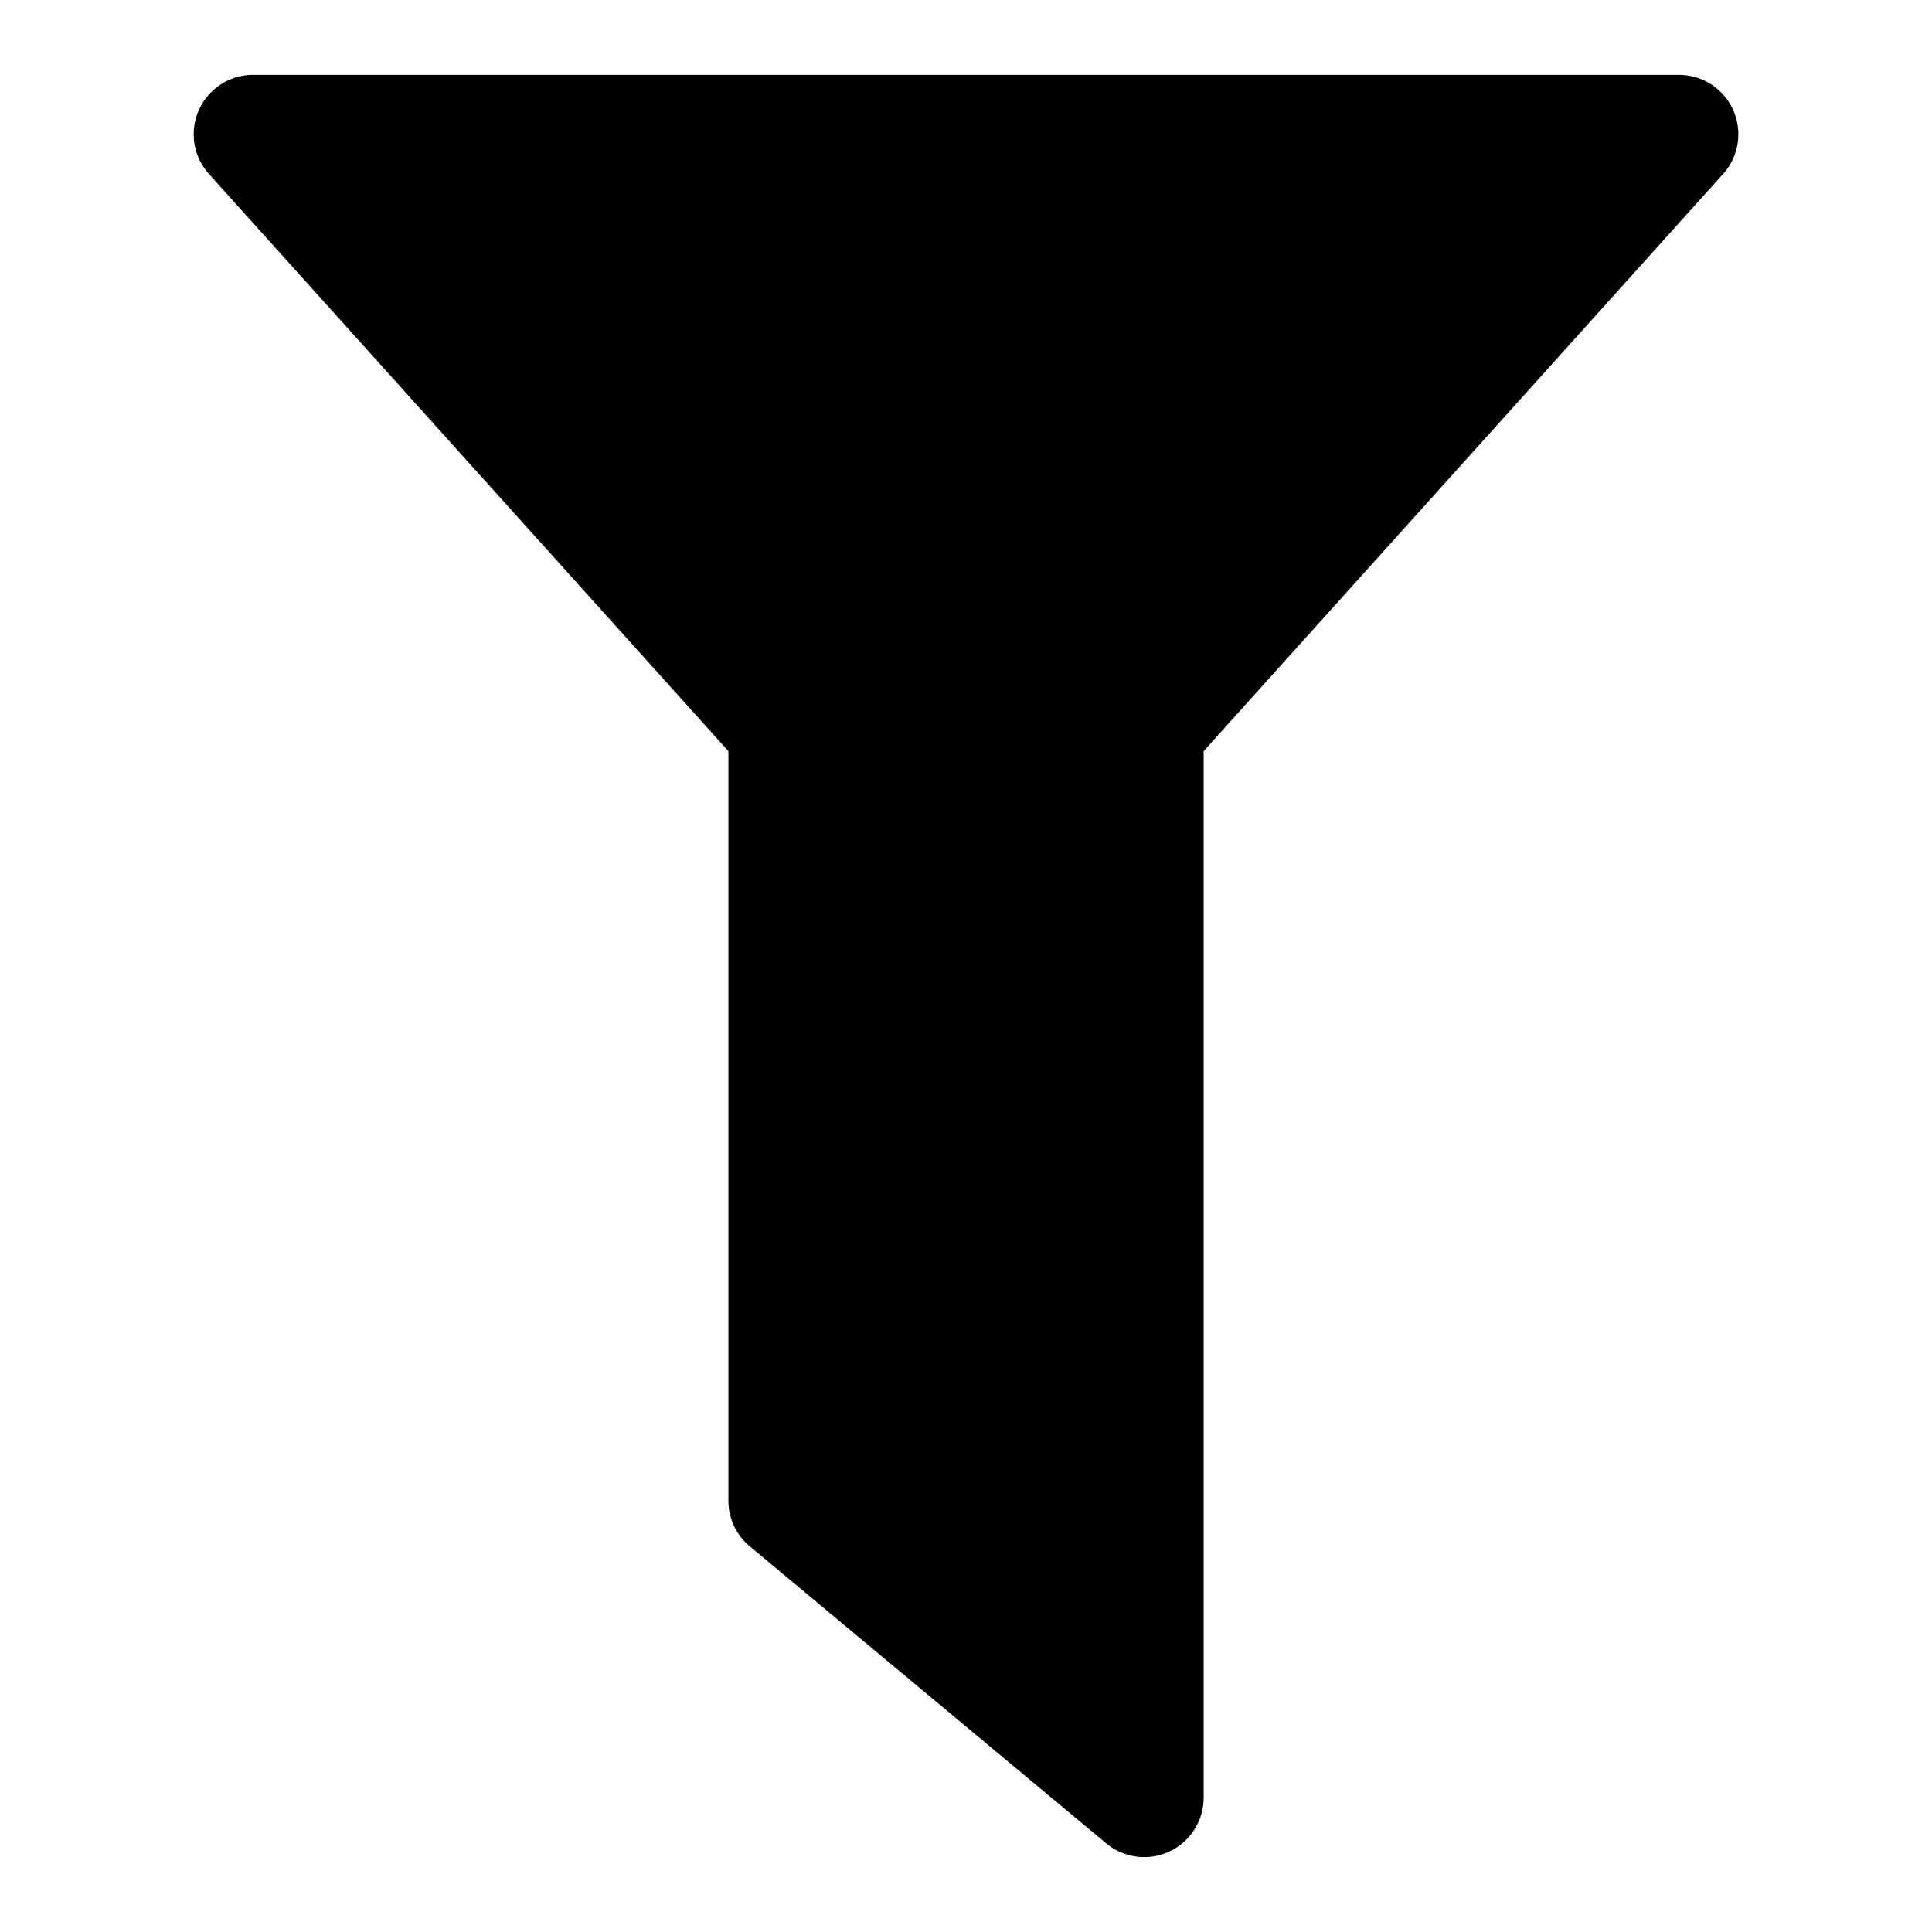 <?xml version="1.0" encoding="UTF-8"?>
<!-- Uploaded to: SVG Repo, www.svgrepo.com, Generator: SVG Repo Mixer Tools -->
<svg fill="#000000" width="800px" height="800px" version="1.1" viewBox="144 144 512 512" xmlns="http://www.w3.org/2000/svg">
 <path d="m600.63 190.11-137.65 152.95v277.35c-0.004 4.012-1.535 7.871-4.285 10.793s-6.512 4.684-10.516 4.922c-4.004 0.242-7.949-1.051-11.031-3.621l-94.457-78.719c-3.59-2.992-5.664-7.422-5.664-12.094v-198.63l-137.65-152.95c-2.731-3.031-4.18-7.004-4.035-11.082 0.141-4.078 1.863-7.941 4.797-10.777 2.934-2.832 6.856-4.418 10.938-4.418h377.86c4.082 0.004 8 1.59 10.934 4.422 2.934 2.836 4.652 6.699 4.797 10.773 0.145 4.078-1.301 8.051-4.027 11.082z"/>
</svg>